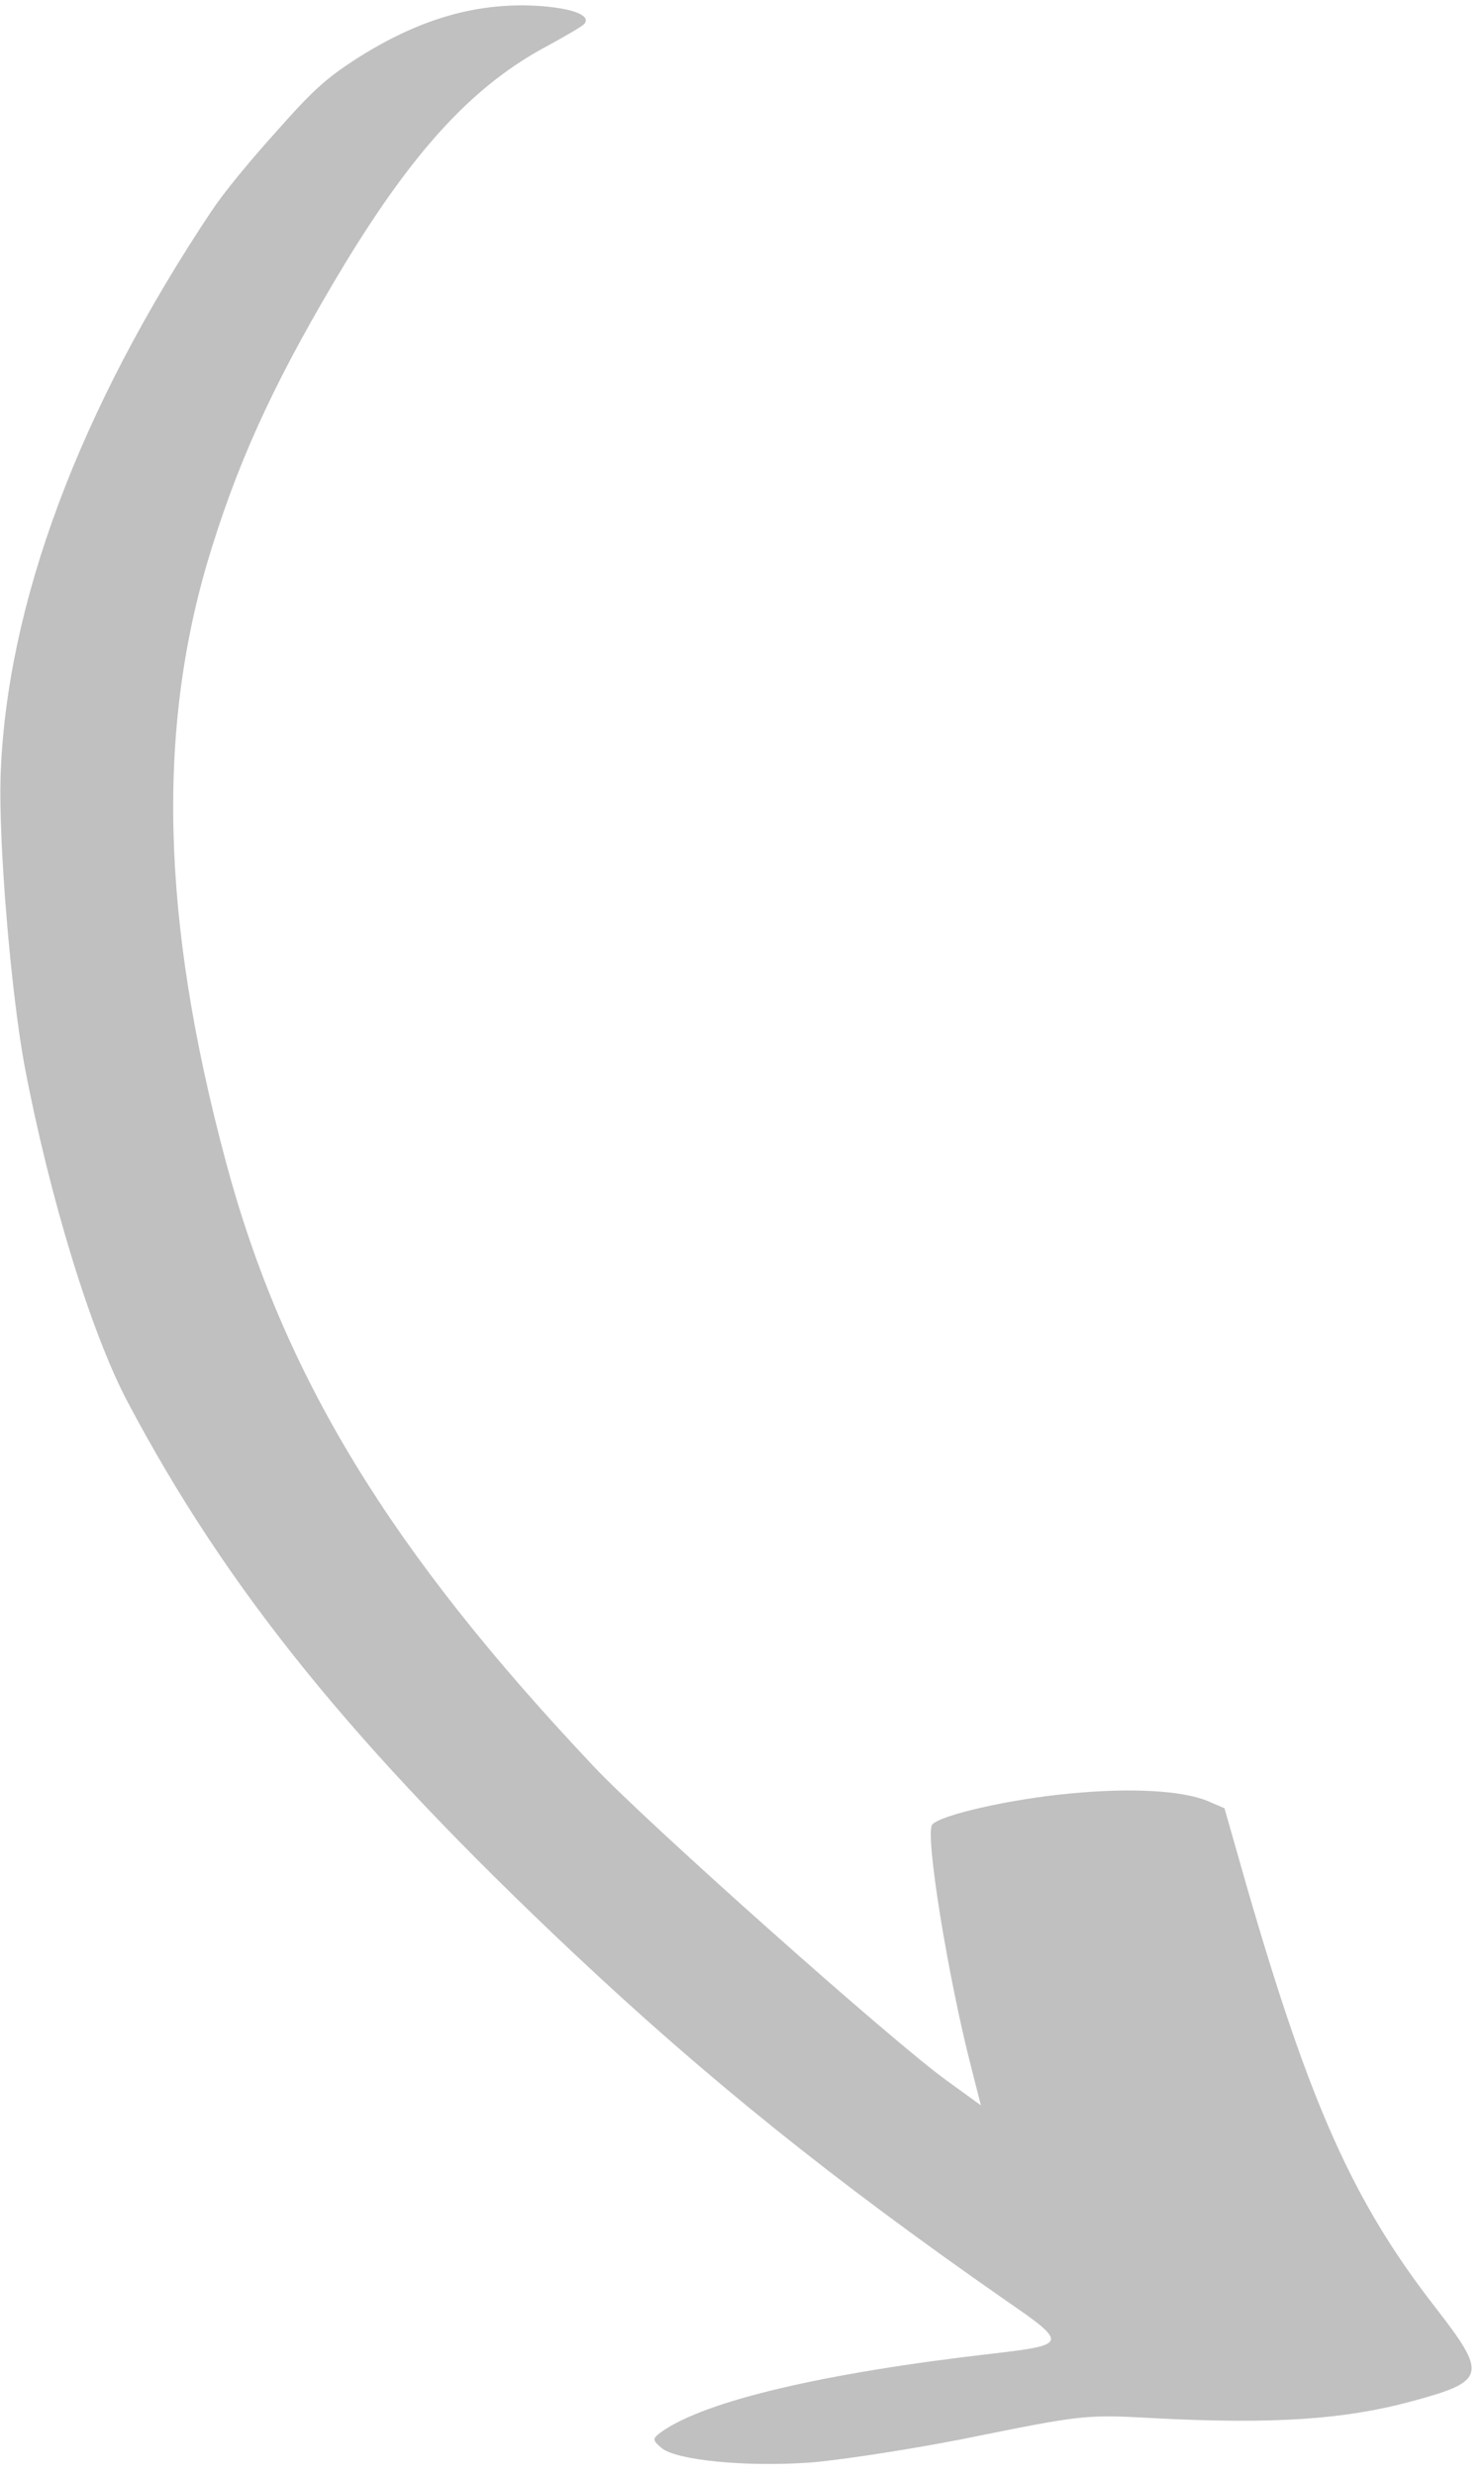 <svg width="108" height="180" viewBox="0 0 108 180" fill="none" xmlns="http://www.w3.org/2000/svg">
  <path fill-rule="evenodd" clip-rule="evenodd"
    d="M15.437 15.284C5.755 29.786 0.441 44.008 0.039 56.559C-0.098 61.472 0.802 72.221 1.792 77.554C3.614 87.129 6.648 97.004 9.307 102.003C16.515 115.611 25.715 126.966 41.675 141.995C51.344 151.096 60.635 158.579 73.201 167.321C77.738 170.446 77.689 170.545 72.328 171.175C59.933 172.589 51.345 174.623 48.161 176.861C47.456 177.37 47.464 177.465 48.135 178.043C49.173 178.936 54.2 179.436 58.87 179.115C61.028 178.953 65.989 178.191 69.902 177.431C79.01 175.597 78.877 175.607 84.211 175.893C92.66 176.327 97.851 175.976 102.676 174.672C108.164 173.195 108.283 172.748 104.468 167.835C98.485 160.152 95.314 153.03 90.741 137.225L89.114 131.52L87.924 131.009C86.066 130.225 82.327 130.019 77.922 130.444C73.582 130.836 68.443 132.011 67.847 132.703C67.295 133.345 68.978 143.739 70.67 150.315L71.386 153.128L68.919 151.341C65.006 148.54 47.164 132.653 43.266 128.537C28.377 112.8 20.605 100.052 16.442 84.512C11.677 66.769 11.355 52.693 15.442 39.752C17.6 32.84 20.355 27.045 25.09 19.198C30.194 10.818 34.492 6.173 39.867 3.324C41.175 2.607 42.371 1.917 42.52 1.744C43.028 1.154 41.789 0.638 39.471 0.449C34.828 0.102 30.549 1.327 25.87 4.315C23.719 5.723 22.798 6.525 20.051 9.635C18.257 11.617 16.136 14.184 15.421 15.323L15.437 15.284Z"
    fill="rgba(191, 192, 191, 1)" />
</svg>